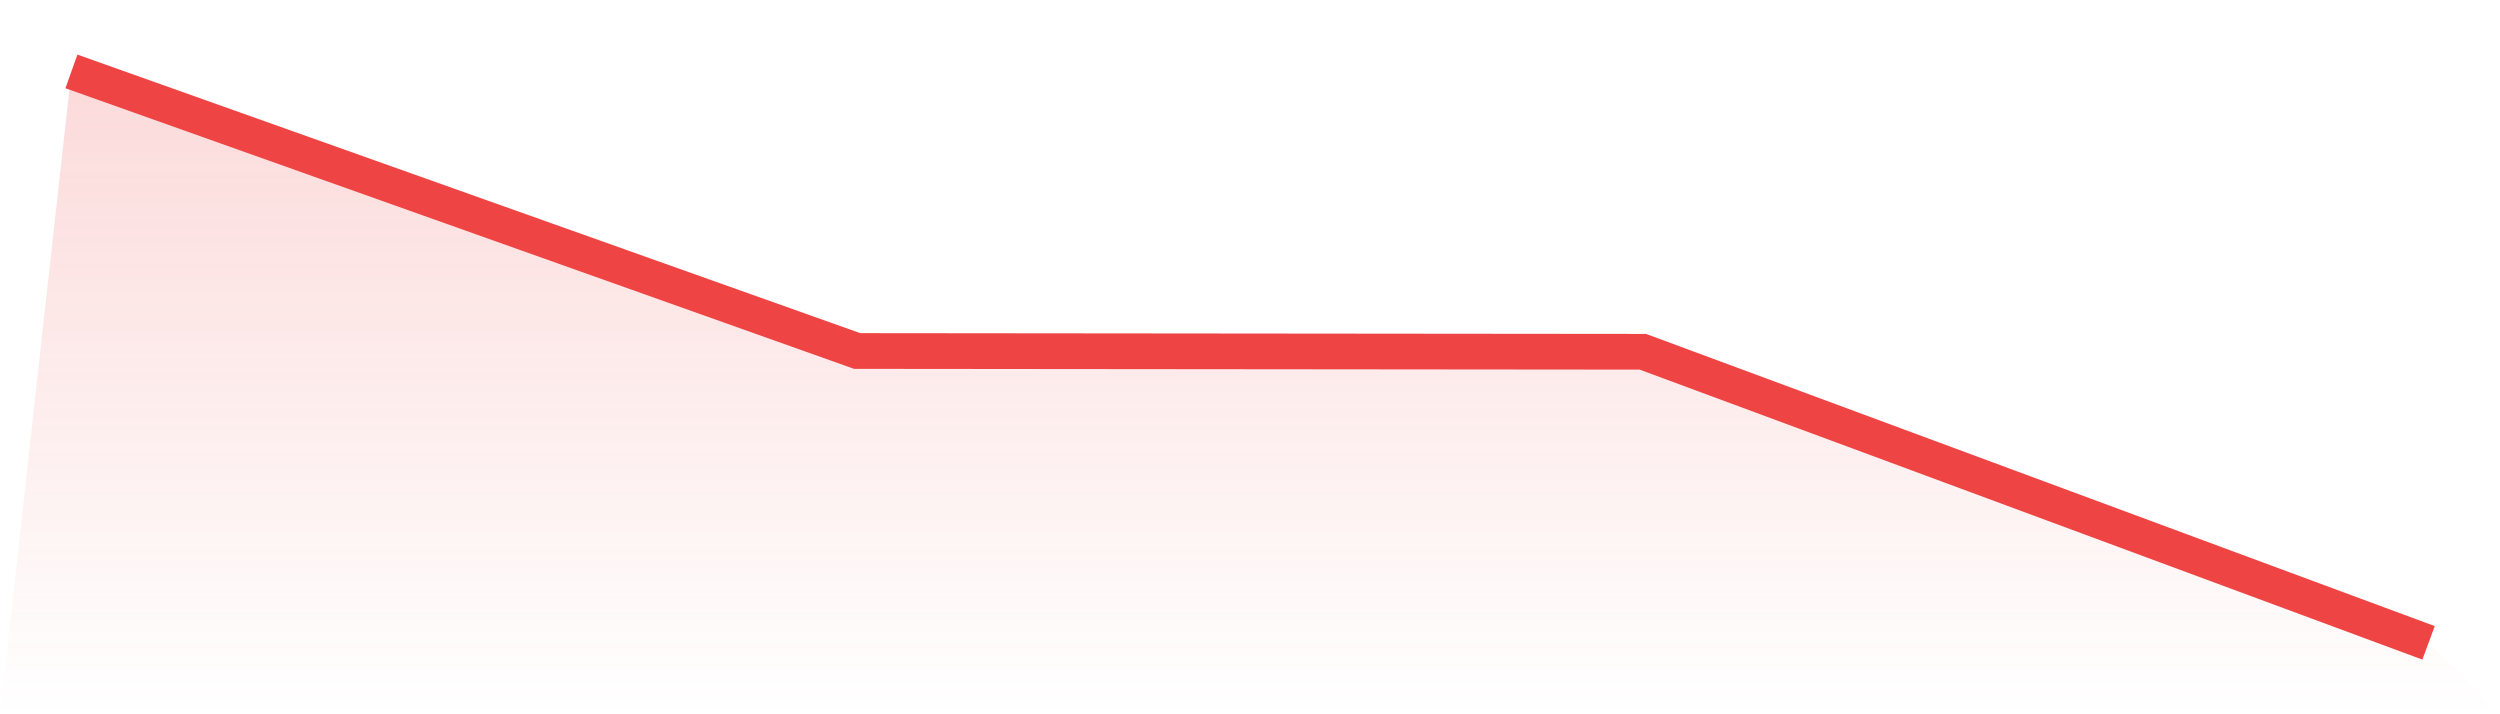 <svg viewBox="0 0 140 40" xmlns="http://www.w3.org/2000/svg">
<defs>
<linearGradient id="gradient" x1="0" x2="0" y1="0" y2="1">
<stop offset="0%" stop-color="#ef4444" stop-opacity="0.2"/>
<stop offset="100%" stop-color="#ef4444" stop-opacity="0"/>
</linearGradient>
</defs>
<path d="M4,4 L4,4 L48,19.656 L92,19.699 L136,36 L140,40 L0,40 z" fill="url(#gradient)"/>
<path d="M4,4 L4,4 L48,19.656 L92,19.699 L136,36" fill="none" stroke="#ef4444" stroke-width="2"/>
</svg>